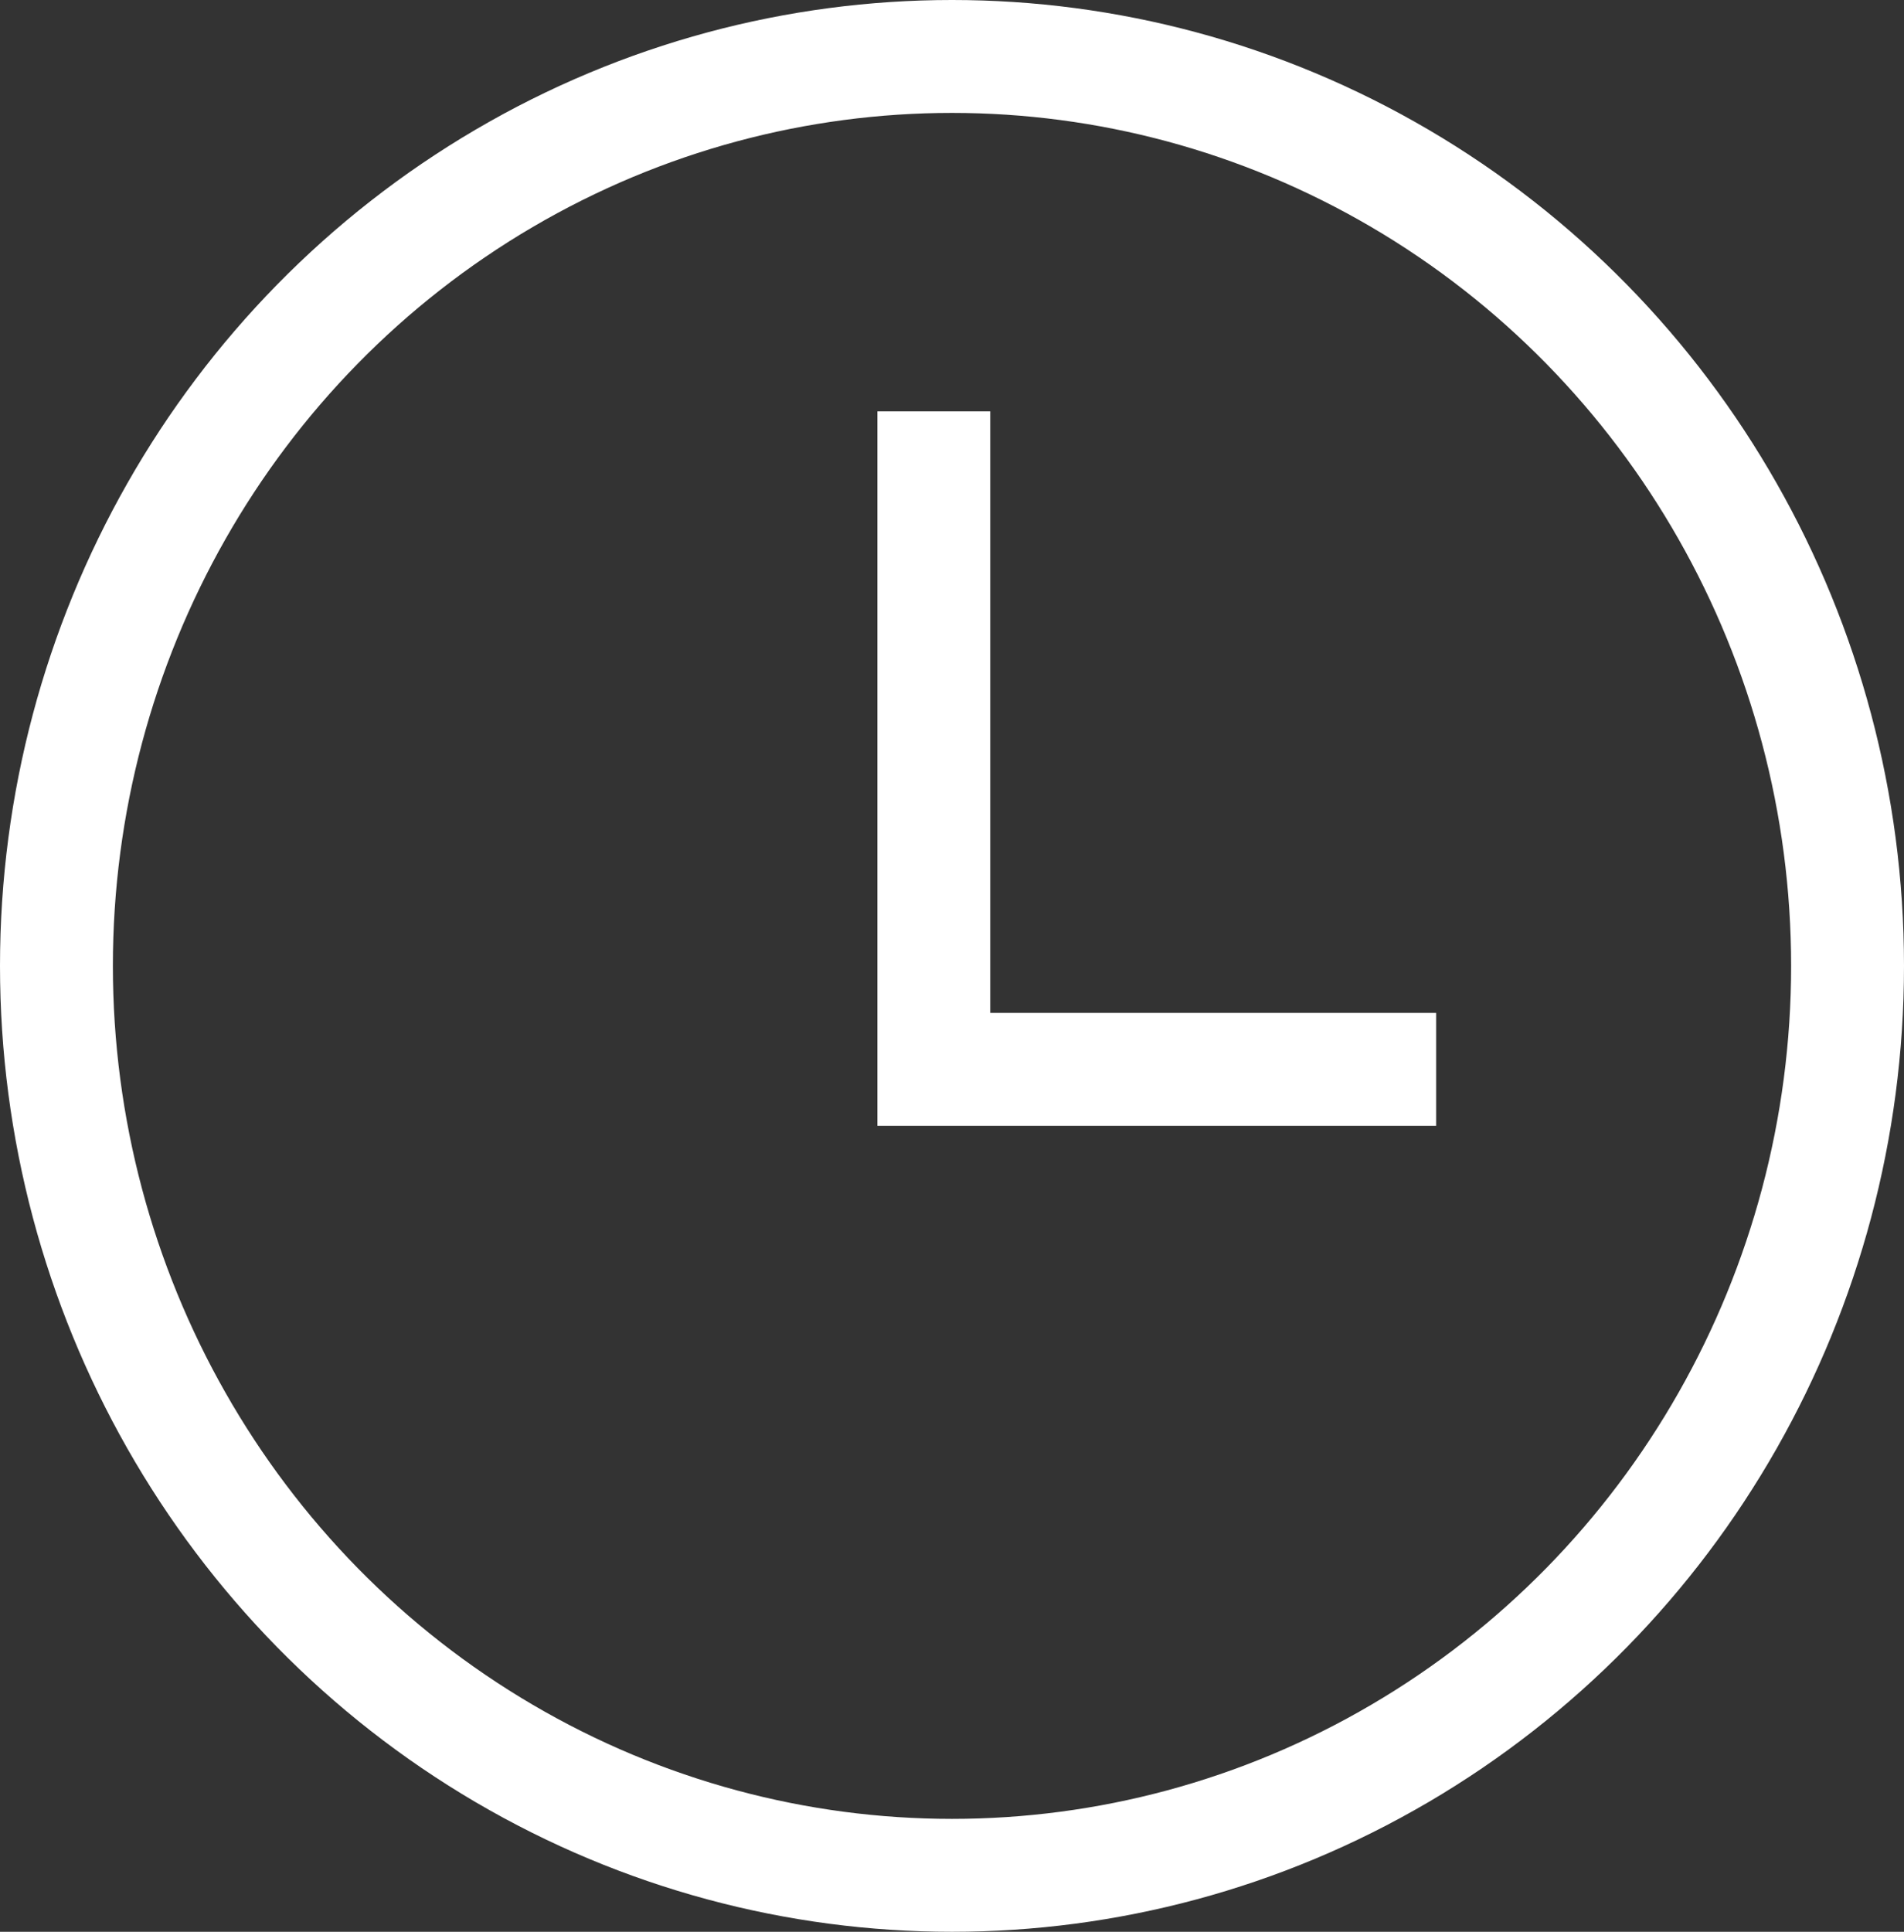 <svg xmlns="http://www.w3.org/2000/svg" width="33.736" height="34.218" viewBox="0 0 33.736 34.218">
  <rect x="0" y="0" width="33.736" height="34.218" fill="#333333" stroke="none"/>
  <g id="clock" transform="translate(-382 -1017)">
    <g id="Ellipse_9" data-name="Ellipse 9" transform="translate(382 1017)" fill="none" stroke="#fff" stroke-width="2">
      <ellipse cx="16.868" cy="17.109" rx="16.868" ry="17.109" stroke="none"/>
      <ellipse cx="16.868" cy="17.109" rx="15.868" ry="16.109" fill="none"/>
    </g>
    <path id="Path_20" data-name="Path 20" d="M275.069,1274.227v11.656h8.9" transform="translate(123.477 -249.941)" fill="none" stroke="#fff" stroke-width="2"/>
  </g>
</svg>
